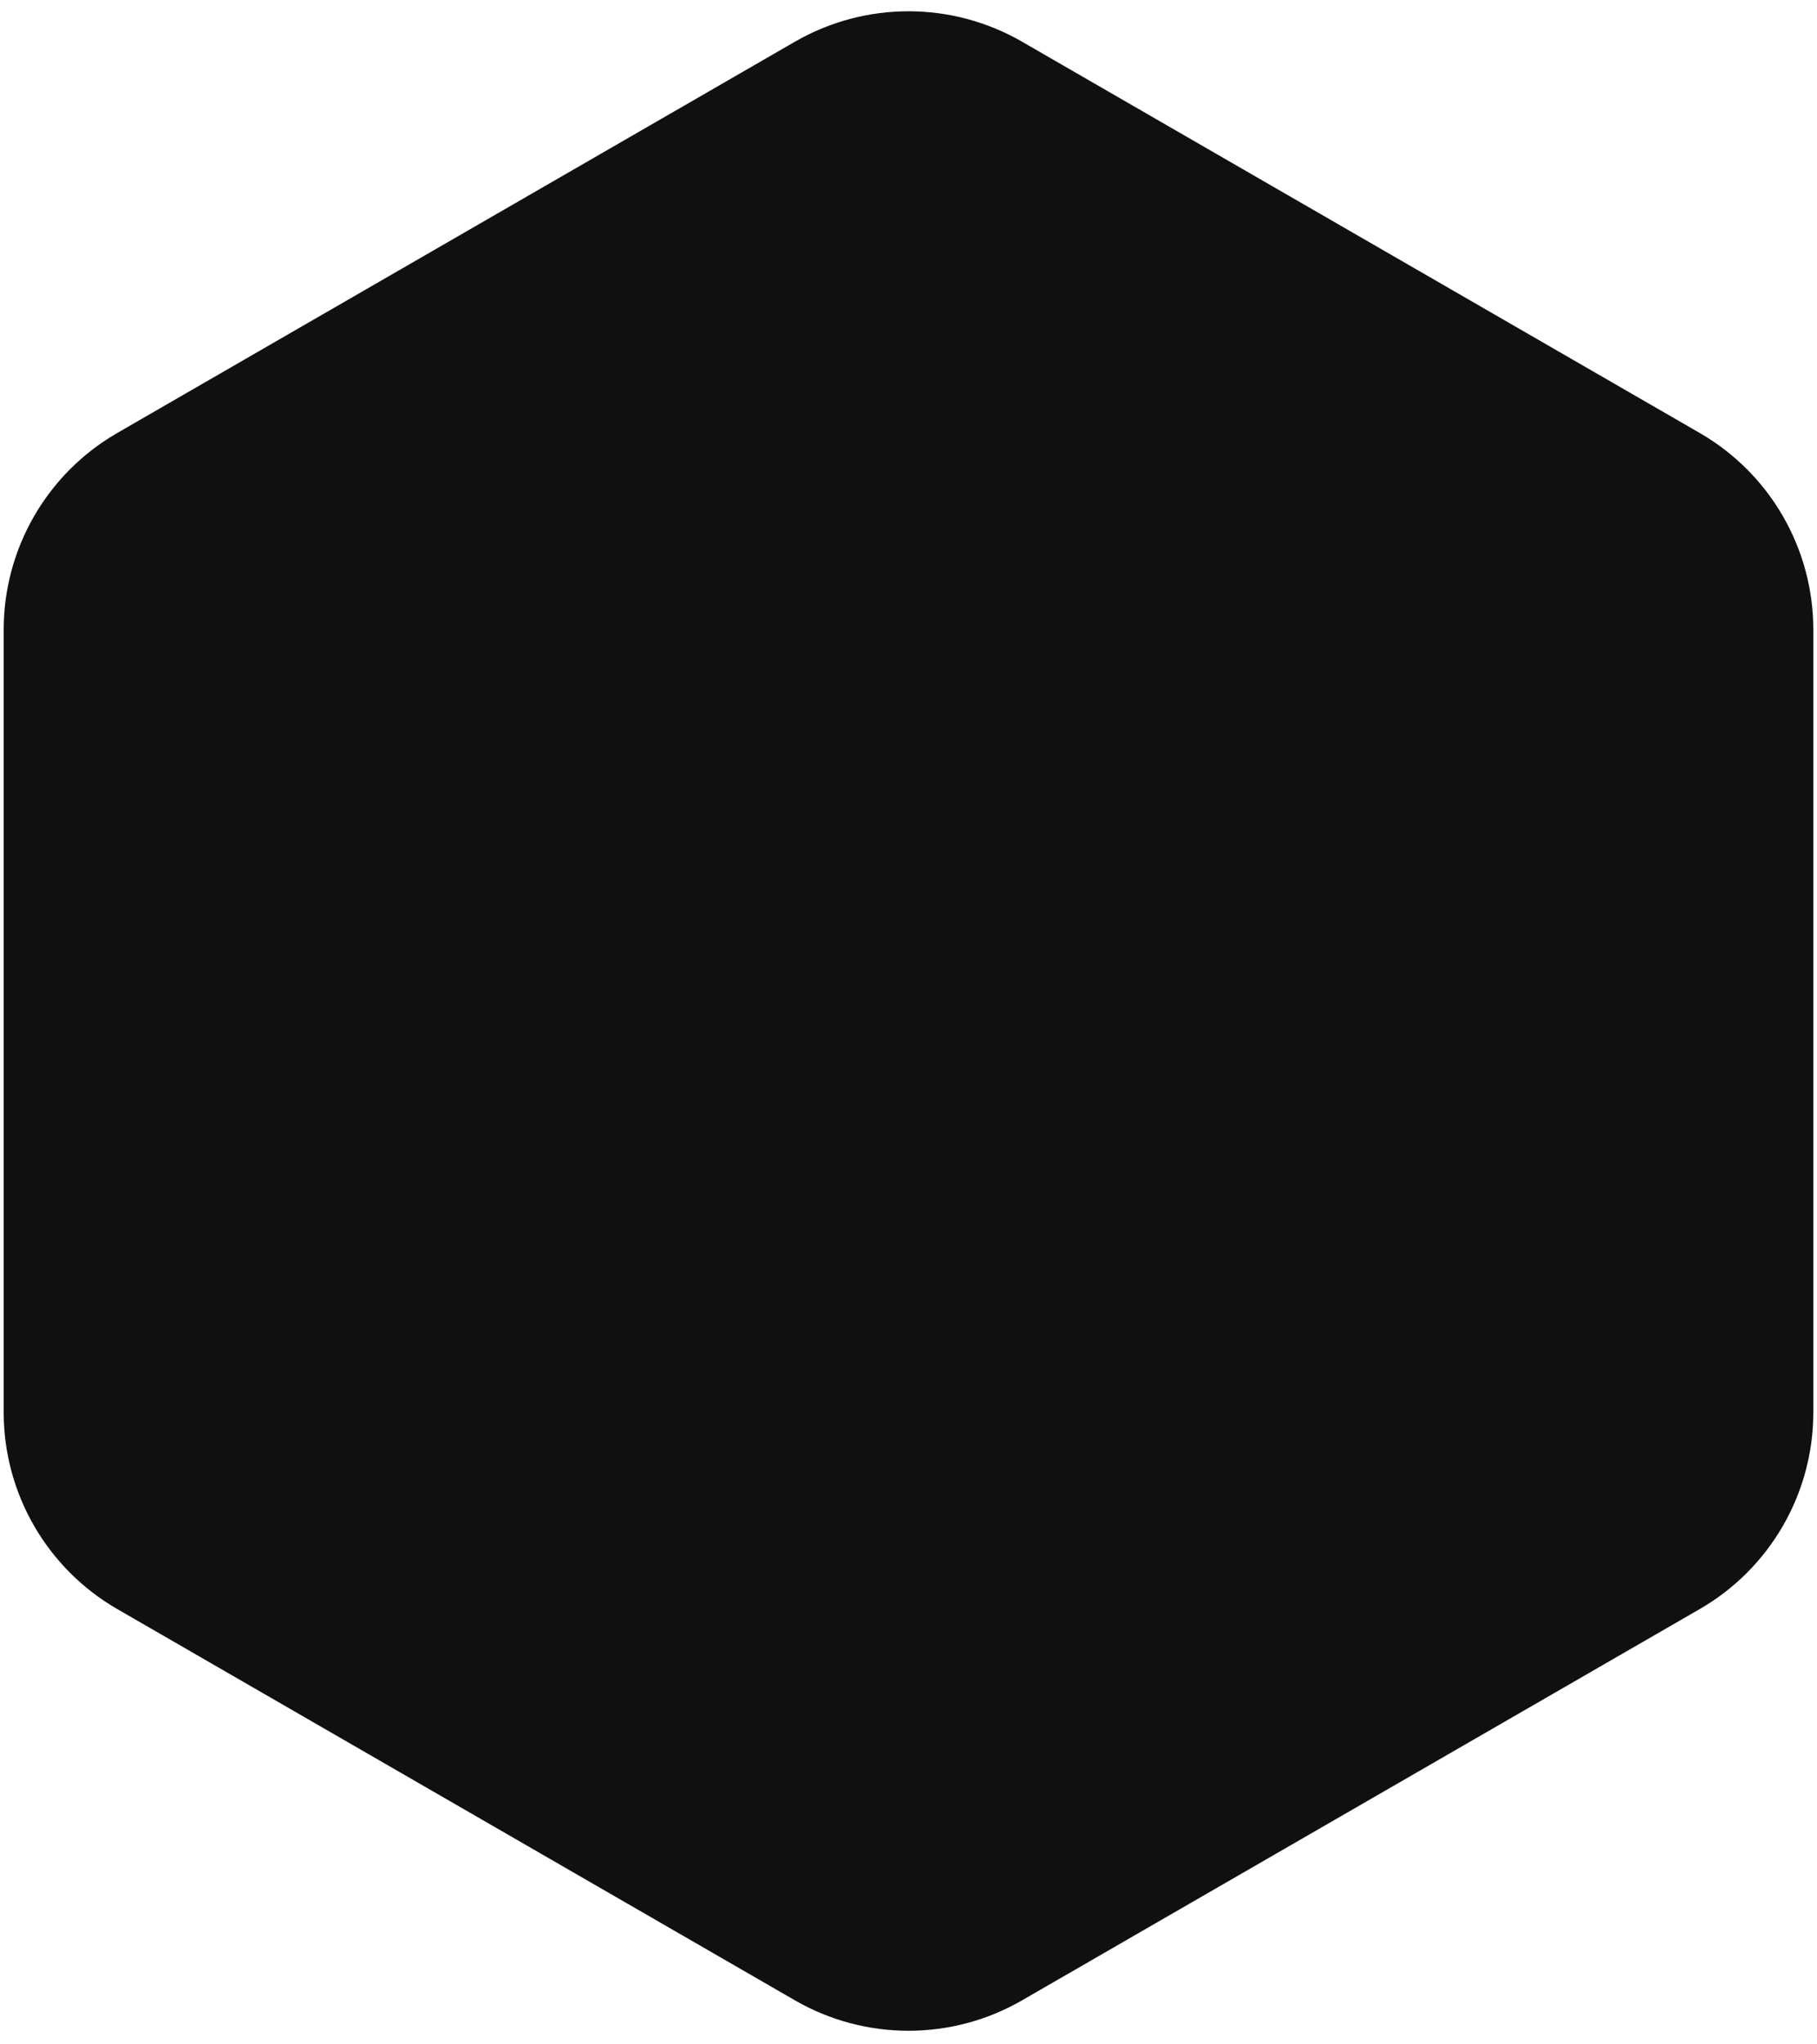 <?xml version="1.0" encoding="UTF-8"?> <svg xmlns="http://www.w3.org/2000/svg" width="40" height="45" viewBox="0 0 40 45" fill="none"><path d="M17.5 0.918C19.047 0.025 20.953 0.025 22.5 0.918L37.419 9.531C38.966 10.424 39.919 12.075 39.919 13.861V31.088C39.919 32.874 38.966 34.525 37.419 35.418L22.5 44.031C20.953 44.924 19.047 44.924 17.5 44.031L2.581 35.418C1.034 34.525 0.081 32.874 0.081 31.088V13.861C0.081 12.075 1.034 10.424 2.581 9.531L17.5 0.918Z" fill="#101010"></path></svg> 